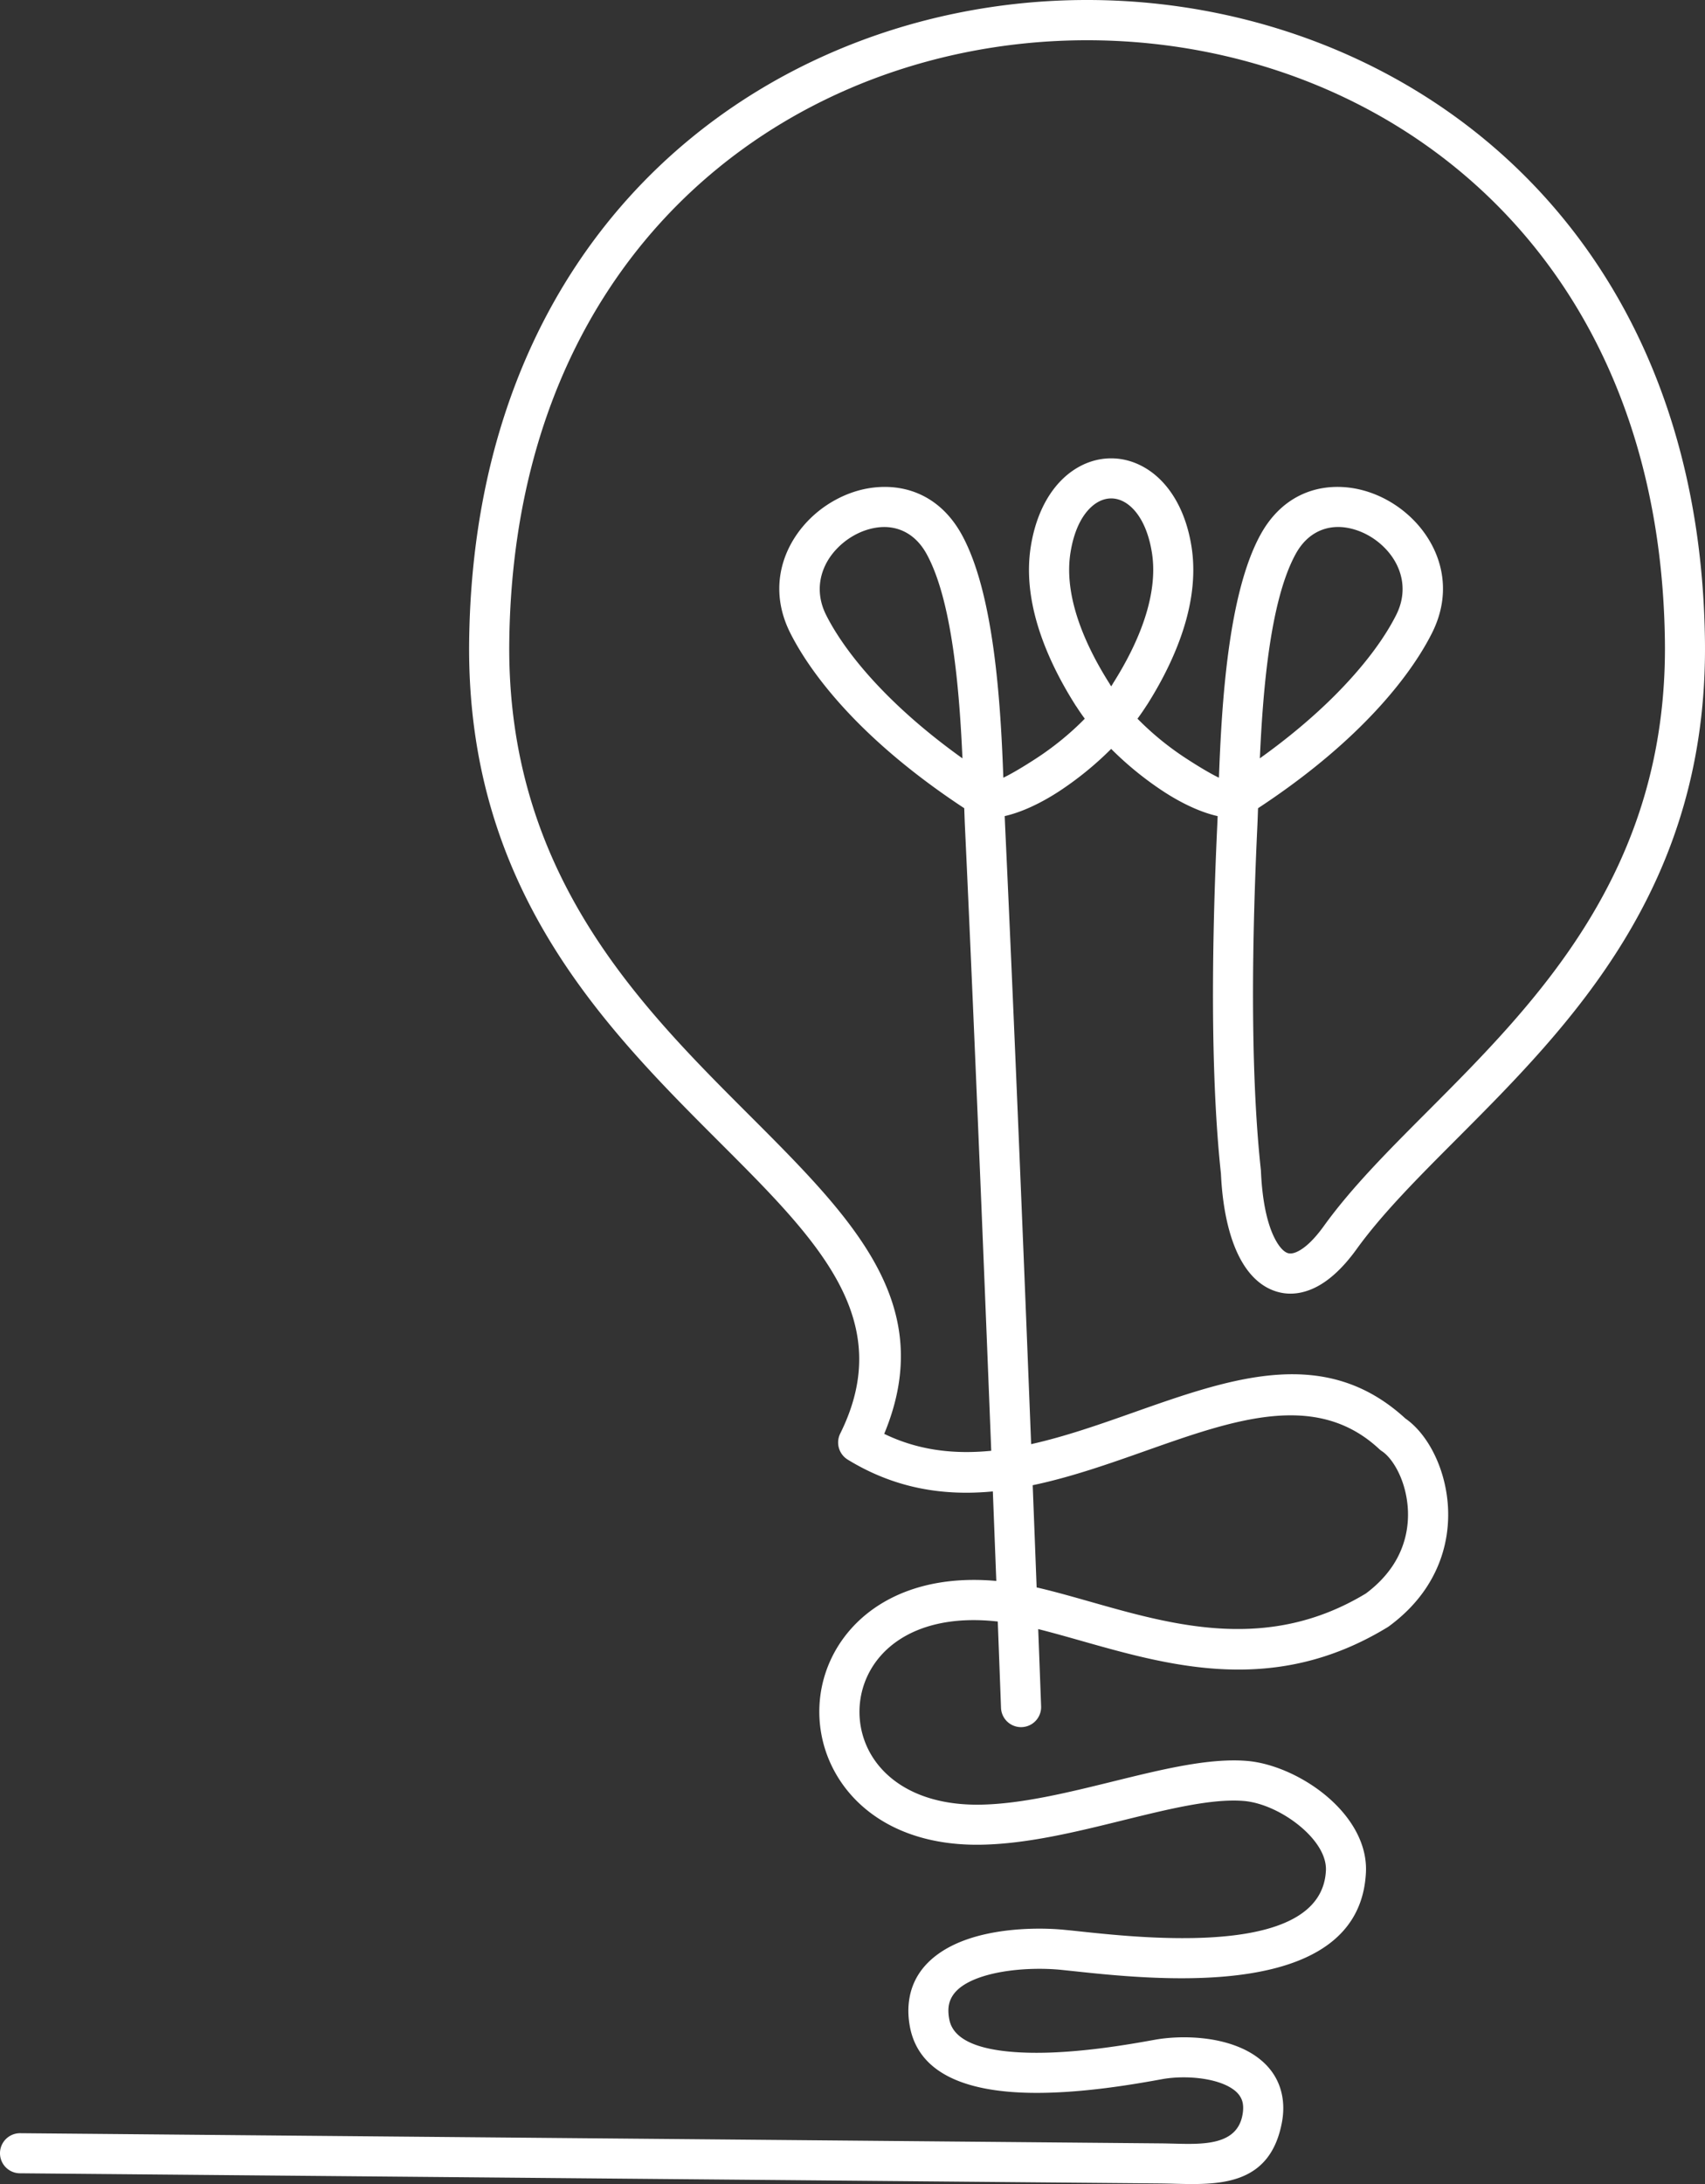 <svg xmlns="http://www.w3.org/2000/svg" viewBox="0 0 5551.64 7108.48"><rect x="0" y="0" width="5551.64" height="7108.48" fill="#333333" stroke="none"/><defs><style>.cls-1{fill:#fff;}</style></defs><g id="Layer_2" data-name="Layer 2"><g id="Layer_1-2" data-name="Layer 1"><path class="cls-1" d="M3390,5554.52a65.34,65.34,0,0,1-130.59,4.59q-5.22-140.19-10.57-281.48c-183-20.59-309.71,30.59-381,111.25a275.37,275.37,0,0,0-39.08,308.18c52.15,101.39,172.45,179.55,363.11,176.63,134.21-2.09,286.91-39.78,432.1-75.52,160.49-39.5,312.21-76.91,436-66.89,88.45,7.23,194.56,55.63,271.6,125.16,71.35,64.25,120.58,148,116,238.37-16.27,321.95-406.51,356.44-715.11,340.86-91.51-4.59-173.56-13.35-234.61-19.88-20-2.09-38.11-4-43.95-4.59-53.54-5.29-129.75-5.15-201.37,8.48-46,8.9-89.15,23.09-120,44.78-24.34,17.11-41,39.64-43.95,69.12-1.11,11.4-.41,24.48,2.51,39.36,15.43,80.8,133.23,105.83,264.23,108.19,153.4,2.79,323.48-27.53,404.14-42.13,56.19-10.16,128.92-11.82,196.09.83,49.24,9.32,96.38,26.29,134.49,53.13,43.39,30.59,74.68,72.87,85,129.61,4.73,26.29,4.73,54.79-1.11,85.81-39.36,207.49-207.22,202.9-354.22,199-14.32-.42-28.37-.7-40-.84L64.67,7073.46A65.23,65.23,0,1,1,65.78,6943l3714.88,33.1c14.88.13,28.37.55,42.14.83,95.26,2.5,204.16,5.42,222.65-92.62,2.92-15.16,3.06-27.95,1.12-38.8-3.48-18.92-15.16-34.08-31.71-45.62-21.84-15.43-51.32-25.59-83.31-31.71-51.45-9.73-106.66-8.62-148.94-.83-84.84,15.44-263.54,47.28-429.18,44.22-188-3.47-359.5-52.43-390.51-214.17-5.14-27.12-6.4-52.7-4-76.76,7.09-72.18,44.64-125.17,99.16-163.27,47.84-33.52,108.19-54.38,170.22-66.2,84.83-16.27,175.09-16.41,238.65-10,20.44,1.94,32.12,3.19,44.92,4.58,60.21,6.4,140.88,15,227,19.34,250.89,12.65,567.83-6.54,578.4-216.54,2.36-46.73-28.51-94.85-73-135-57-51.31-132.82-86.92-194.43-91.92-103.6-8.49-245,26.42-394.54,63.27-151.73,37.41-311.38,76.77-461.72,79.14-247.55,3.89-407.9-105.56-480.77-247.27a405.25,405.25,0,0,1-42.14-234.06c9.6-79.27,42.84-156.32,99.58-220.43,94.29-106.53,253-176.48,473.81-156.73-3.75-97.21-7.51-194.56-11.26-291.36-157,14.88-315-7.51-471.59-102.91l-.84-.56a65.38,65.38,0,0,1-24.61-84.69c184.68-371.46-72.88-628.74-391.49-947.08-374.66-374.38-827.33-826.78-816.63-1634.92,13.08-989.78,524.16-1627.42,1178.36-1912.24C2968.76,57.3,3254.28,0,3539.51,0s570.61,57.3,833.6,171.75C5027.16,456.57,5538.39,1094.21,5551.46,2084c10.57,802.16-437.8,1251.64-810.09,1624.77-125,125.3-241.29,241.84-324.46,357.27-47.56,65.92-96.23,108.2-143.38,128.65-46.17,20-90.67,20.72-132,3.61-38-15.71-70.65-46-96.51-89.7-38.53-64.81-63.7-163.13-69.54-288.57-13.91-129.06-23.22-291.5-25.45-494.82-1.81-180.38,1.95-391.9,13.49-639,.42-9.74.83-19.61,1.25-30-52.15-11.55-114.59-39.64-177.59-80.94a1074.09,1074.09,0,0,1-169.11-137.82A1074.54,1074.54,0,0,1,3449,2575.19c-63,41.16-125.45,69.25-177.6,80.94q.63,15.43,1.25,30c16,341.56,35.88,801.19,56.74,1312,9.32,225.85,18.64,461.85,28.1,702.17,111.25-24.76,222.65-64,331.68-102.5C4011,4484.22,4314.7,4377,4576,4616.76c21.84,15.16,42.56,35.88,61.05,61.19,40.2,54.65,70.93,133.23,77.19,219.31s-11.68,180.94-69,268.55c-29.62,45.34-70,88.59-122.8,127.39a62.59,62.59,0,0,1-6.4,4.17c-365.48,221.68-702,126.28-997.28,42.56-46.73-13.21-92.34-26.15-138.24-37.69q4.8,126.21,9.46,252ZM3227.57,4722c-9.59-245.18-19.33-486.75-28.78-718.44-20.86-508.17-40.61-967.52-56.75-1311.44-.83-16.69-1.52-37.83-2.36-61.61-138.24-90.95-247.55-181.07-332.94-265.07-118.9-117.1-192.75-224-233.78-305.68-65.78-131.15-33.65-258.12,43-348.24A369,369,0,0,1,2720.38,1627c39.77-21.7,83.3-35.88,127.25-40.47,107.5-11.41,216.53,31.15,284,153.67,105.84,192.48,126.7,552,135.32,791,25-11.82,64.39-34.91,110.28-64.95,51.74-33.93,106.39-77.46,154.93-127.11-9.46-12.65-18.36-25.59-26.84-38.8-1.11-1.53-2.23-3.06-3.2-4.59-49.93-78.71-97.35-170.92-125.58-268.27-23.5-81.21-33.38-165.77-20.17-248.8,19.2-120.85,73-204,138.8-248.24,38.24-25.73,80.38-38.66,122.8-38.66s84.41,12.93,122.8,38.66c65.78,44.23,119.6,127.39,138.79,248.24,13.21,83,3.34,167.59-20.16,248.8-28.24,97.35-75.66,189.7-125.59,268.27l-.13-.14-1.26,1.95c-9,14.05-18.63,28-28.65,41.58a944.88,944.88,0,0,0,154.93,127.11c45.89,30,85.25,53.13,110.28,64.95,8.77-239.06,29.49-598.42,135.32-791,67.31-122.66,176.48-165.08,284-153.67,43.95,4.73,87.48,18.77,127.26,40.47A371.66,371.66,0,0,1,4620,1711.55c76.63,90.12,108.75,217.09,43,348.24-40.89,81.63-114.87,188.58-233.78,305.68-85.39,84.14-194.7,174.25-332.94,265.07-.83,23.78-1.53,44.92-2.36,61.61-11.54,246.29-15.44,455.46-13.49,632.35,2.09,197.35,11.27,356.17,25,482.86a57.49,57.49,0,0,1,.42,6.82c4.73,103.74,23.23,181.21,51.18,228.07,11.12,18.64,22.67,30.74,34.07,35.47,8.07,3.33,18.22,2.5,30.18-2.65,26.28-11.4,56.6-39.21,89.7-85.25,89.84-124.61,209.3-244.35,337.81-373.13,354.77-355.6,782.13-783.94,772.26-1531.17C5408.77,1155.13,4931.48,557.4,4321,291.49,4075.35,184.55,3807.64,131,3539.65,131s-535.7,53.54-781.3,160.48c-610.53,265.91-1087.82,863.78-1100.06,1794-9.87,753.07,421.39,1184.05,778.25,1540.77,340.44,340.17,618.17,617.89,442.52,1040.53,112.79,54.8,230,66.9,348.79,55.08Zm135,112.1q6.46,165.63,12.8,332.52c3.75.83,7.65,1.66,11.4,2.64,52.29,12.38,109,28.51,167.3,45.06,269.52,76.49,576.87,163.55,893.4-28,38.1-28.37,67-59.52,88.31-91.92,39.91-61.05,52.43-127.25,48-187.75s-25.17-114.45-52.15-151.31c-10.29-14-21.14-24.89-31.57-31.85h0a67,67,0,0,1-8.76-6.81c-204.44-191.08-473.4-96.1-758.64,4.59-121.13,42.83-244.9,86.5-369.93,112.65ZM3133.84,2468.24c-9.87-222.37-33.52-513.87-116.82-665.32-37.83-68.84-97.35-92.9-155.48-86.64-27,2.92-53.82,11.68-78.58,25.17a238.29,238.29,0,0,0-67,54.38c-45.48,53.4-64.67,128.5-26.15,205.55,35.47,70.65,101,164.8,208.75,270.91,63.56,62.58,141.3,128.78,235.45,196.09ZM3618,2234c1.53-2.22,2.92-4.45,4.45-6.81l1.11-1.81-.14-.14c44.64-70.37,86.64-151.45,110.7-234.61,18.5-64.11,26.56-129.61,16.55-192.06-13.07-81.77-44.78-134.76-82.47-160.21-16-10.71-33.1-16.13-50.06-16.13s-34.08,5.42-50.07,16.13c-37.83,25.45-69.53,78.44-82.47,160.21-10,62.45-2,128,16.55,192.06,24.06,83,66.06,164.24,110.7,234.61.84,1.39,1.67,2.92,2.51,4.31l2.78,4.32Zm484.11,234.2c94.15-67.31,171.89-133.51,235.44-196.09C4445.15,2166,4510.79,2072,4546.25,2001.24c38.66-77,19.33-152-26.15-205.55a235.89,235.89,0,0,0-67-54.38c-24.75-13.49-51.73-22.25-78.57-25.17-58.14-6.12-117.66,17.8-155.49,86.64-83.3,151.45-106.94,443.09-116.82,665.32Z"></path></g></g></svg>
